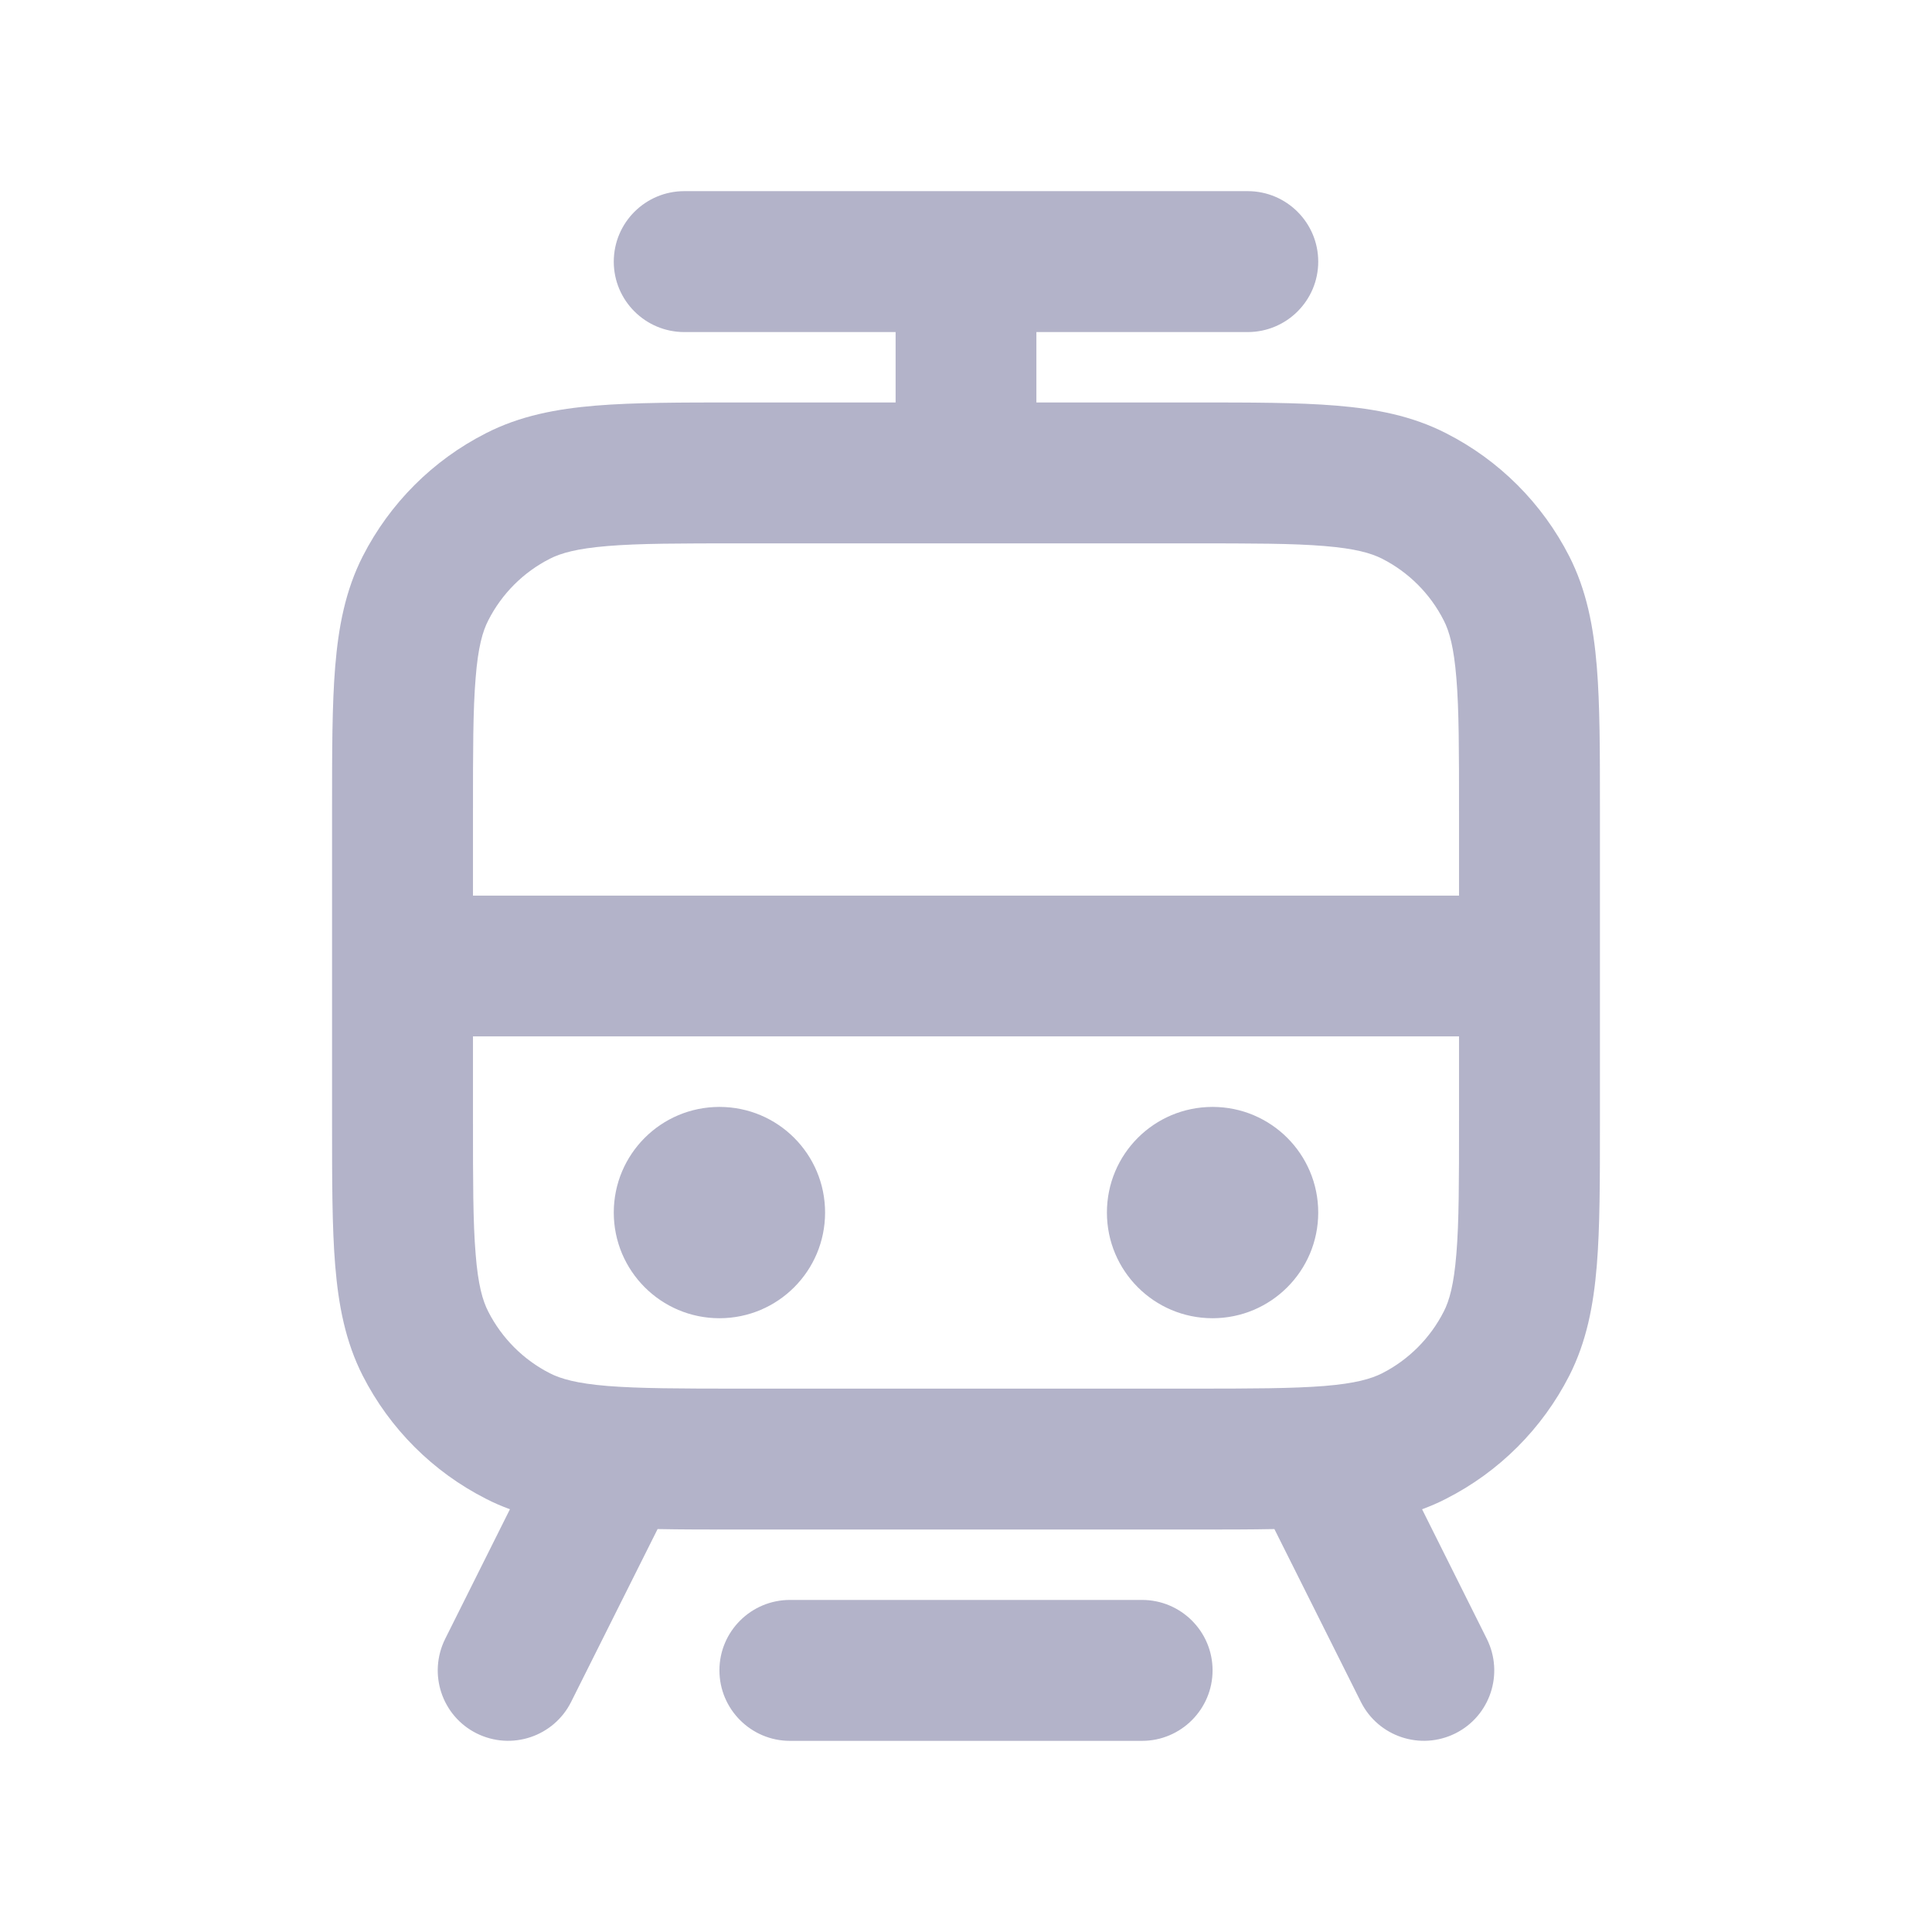 <svg width="16" height="16" viewBox="0 0 16 16" fill="none" xmlns="http://www.w3.org/2000/svg">
<path fill-rule="evenodd" clip-rule="evenodd" d="M5.083 2.167C5.083 1.844 5.345 1.583 5.667 1.583H10.333C10.655 1.583 10.917 1.844 10.917 2.167C10.917 2.489 10.655 2.75 10.333 2.75H8.583V3.333L9.891 3.333C10.36 3.333 10.748 3.333 11.064 3.359C11.392 3.386 11.693 3.443 11.976 3.588C12.415 3.811 12.772 4.168 12.996 4.607C13.14 4.89 13.197 5.192 13.224 5.52C13.25 5.835 13.25 6.223 13.25 6.692V9.307C13.25 9.777 13.25 10.165 13.224 10.48C13.197 10.808 13.14 11.11 12.996 11.393C12.772 11.832 12.415 12.189 11.976 12.412C11.911 12.446 11.844 12.474 11.777 12.499L12.313 13.572C12.457 13.861 12.341 14.211 12.053 14.355C11.764 14.499 11.414 14.382 11.27 14.094L10.554 12.663C10.354 12.667 10.133 12.667 9.891 12.667H6.109C5.867 12.667 5.646 12.667 5.446 12.663L4.73 14.094C4.586 14.382 4.236 14.499 3.947 14.355C3.659 14.211 3.543 13.861 3.687 13.572L4.223 12.499C4.156 12.474 4.089 12.446 4.024 12.412C3.585 12.189 3.228 11.832 3.004 11.393C2.86 11.11 2.803 10.808 2.776 10.48C2.75 10.165 2.75 9.777 2.75 9.307V6.692C2.75 6.223 2.75 5.835 2.776 5.52C2.803 5.192 2.86 4.89 3.004 4.607C3.228 4.168 3.585 3.811 4.024 3.588C4.307 3.443 4.609 3.386 4.936 3.359C5.252 3.333 5.64 3.333 6.109 3.333L7.417 3.333V2.75H5.667C5.345 2.75 5.083 2.489 5.083 2.167ZM6.133 4.5C5.634 4.5 5.294 4.5 5.031 4.522C4.776 4.543 4.645 4.581 4.554 4.627C4.334 4.739 4.156 4.917 4.044 5.137C3.997 5.228 3.959 5.359 3.939 5.615C3.917 5.877 3.917 6.217 3.917 6.717V7.417H12.083V6.717C12.083 6.217 12.083 5.877 12.061 5.615C12.04 5.359 12.003 5.228 11.956 5.137C11.844 4.917 11.666 4.739 11.446 4.627C11.355 4.581 11.224 4.543 10.969 4.522C10.706 4.5 10.366 4.5 9.867 4.5H6.133ZM12.083 8.583H3.917V9.283C3.917 9.783 3.917 10.123 3.939 10.385C3.959 10.641 3.997 10.772 4.044 10.863C4.156 11.082 4.334 11.261 4.554 11.373C4.645 11.419 4.776 11.457 5.031 11.478C5.294 11.499 5.634 11.5 6.133 11.5H9.867C10.366 11.5 10.706 11.499 10.969 11.478C11.224 11.457 11.355 11.419 11.446 11.373C11.666 11.261 11.844 11.082 11.956 10.863C12.003 10.772 12.04 10.641 12.061 10.385C12.083 10.123 12.083 9.783 12.083 9.283V8.583ZM5.083 10.042C5.083 9.558 5.475 9.167 5.958 9.167C6.442 9.167 6.833 9.558 6.833 10.042C6.833 10.525 6.442 10.917 5.958 10.917C5.475 10.917 5.083 10.525 5.083 10.042ZM9.167 10.042C9.167 9.558 9.558 9.167 10.042 9.167C10.525 9.167 10.917 9.558 10.917 10.042C10.917 10.525 10.525 10.917 10.042 10.917C9.558 10.917 9.167 10.525 9.167 10.042ZM5.958 13.833C5.958 13.511 6.22 13.25 6.542 13.25H9.458C9.78 13.25 10.042 13.511 10.042 13.833C10.042 14.155 9.78 14.417 9.458 14.417H6.542C6.22 14.417 5.958 14.155 5.958 13.833Z" fill="#B3B3C9"/>
</svg>
